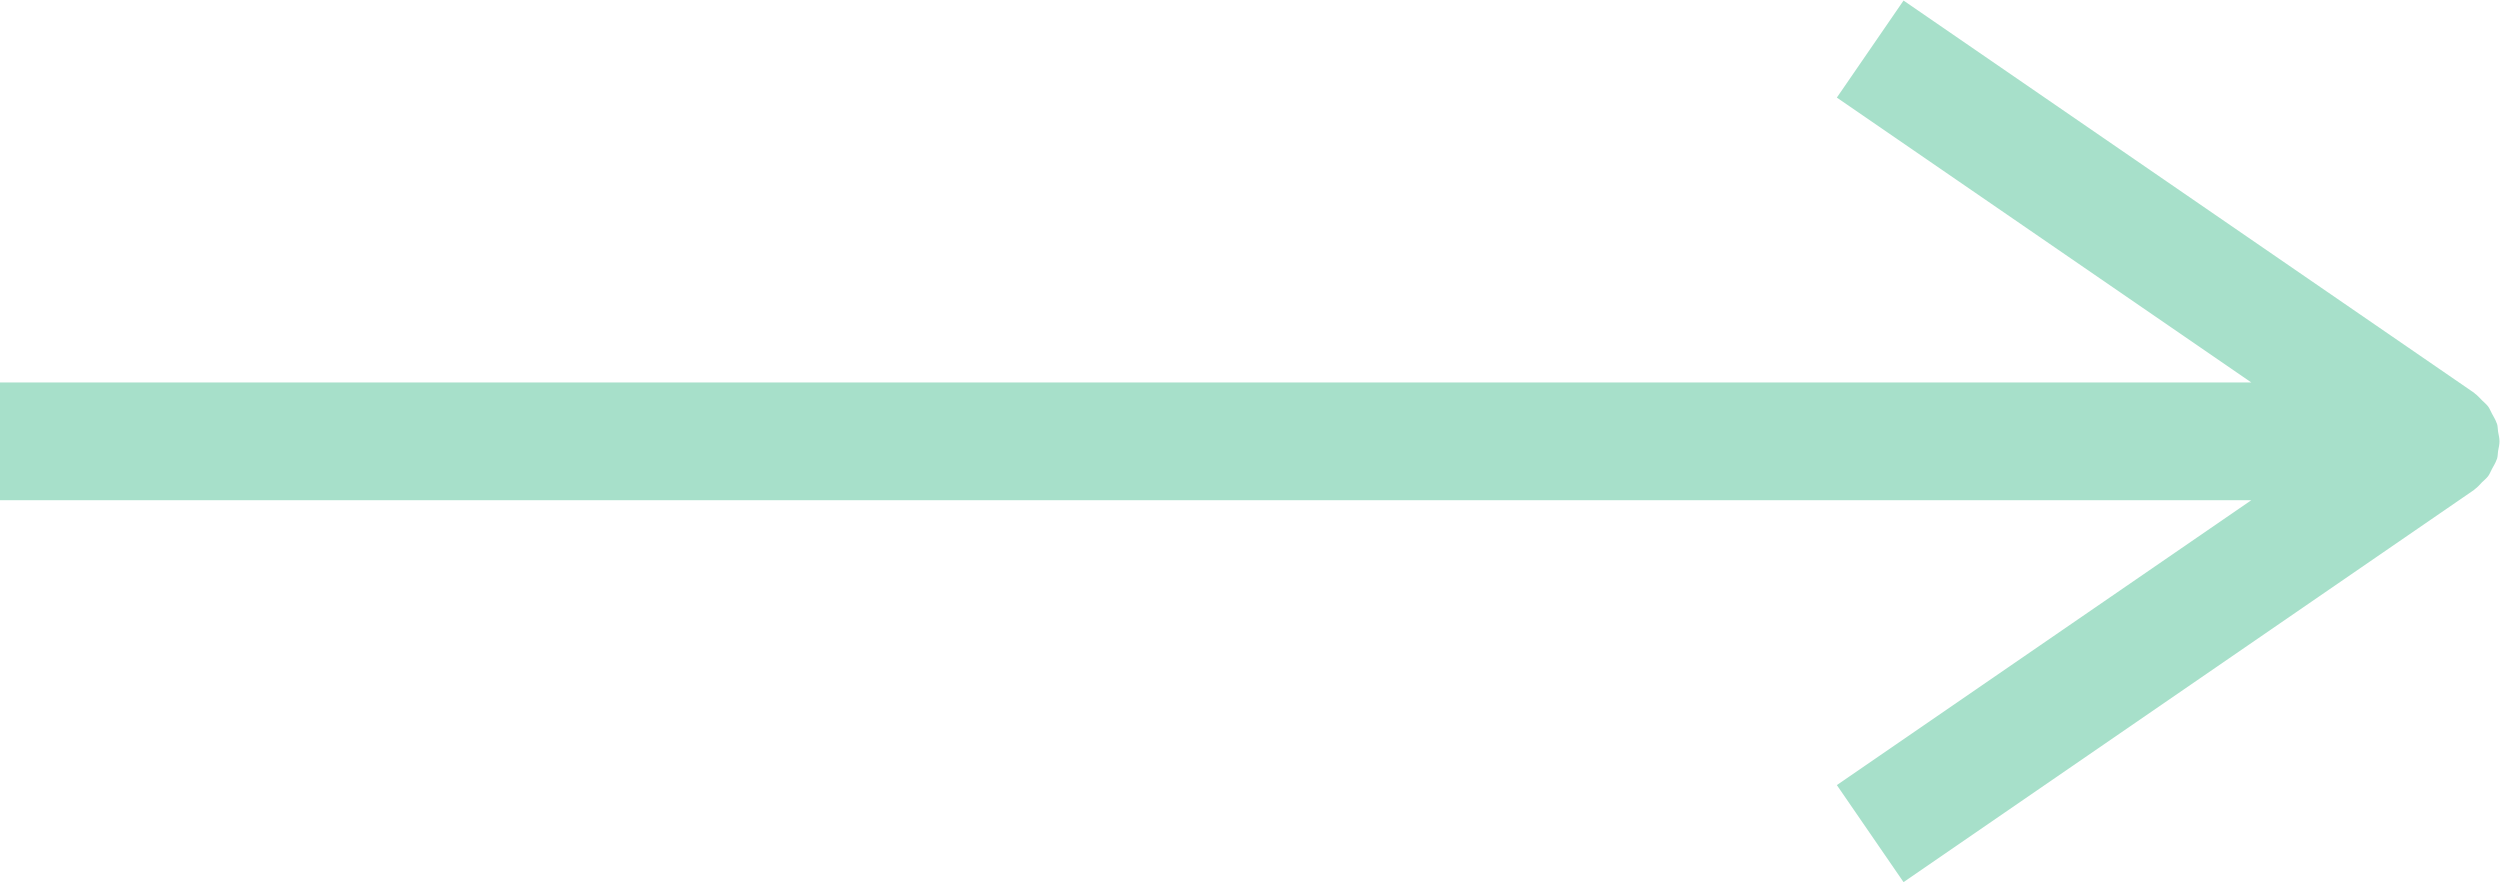 <?xml version="1.0" encoding="UTF-8" standalone="no"?>
<svg
   xmlns:dc="http://purl.org/dc/elements/1.1/"
   xmlns:cc="http://creativecommons.org/ns#"
   xmlns:rdf="http://www.w3.org/1999/02/22-rdf-syntax-ns#"
   xmlns:svg="http://www.w3.org/2000/svg"
   xmlns="http://www.w3.org/2000/svg"
   viewBox="0 0 39.64 13.987"
   height="13.987"
   width="39.64"
   xml:space="preserve"
   id="svg2"
   version="1.1"><defs
     id="defs6" /><g
     transform="matrix(1.333,0,0,-1.333,0,13.987)"
     id="g10"><g
       transform="scale(0.1)"
       id="g12"><path
         id="path14"
         style="fill:#a7e0ca;fill-opacity:1;fill-rule:nonzero;stroke:none"
         d="m 297.145,53.59 c -0.047,0.309 -0.028,0.621 -0.125,0.922 -0.008,0.039 -0.04,0.07 -0.051,0.109 -0.133,0.395 -0.352,0.731 -0.543,1.09 -0.16,0.285 -0.266,0.594 -0.461,0.863 -0.215,0.281 -0.488,0.492 -0.735,0.742 -0.269,0.273 -0.527,0.57 -0.847,0.801 -0.031,0.023 -0.047,0.062 -0.086,0.086 L 226.426,104.863 218.492,93.32 267.793,59.434 H -0.004 V 45.43 H 267.793 L 218.492,11.543 226.426,0 294.297,46.66 c 0.039,0.019 0.055,0.059 0.086,0.09 0.332,0.223 0.578,0.527 0.847,0.809 0.247,0.246 0.52,0.449 0.735,0.734 0.195,0.262 0.301,0.574 0.461,0.867 0.191,0.351 0.41,0.691 0.543,1.082 0.011,0.043 0.043,0.07 0.051,0.109 0.097,0.305 0.078,0.613 0.125,0.918 0.07,0.391 0.168,0.777 0.168,1.164 0,0.387 -0.098,0.769 -0.168,1.156" /></g></g></svg>
